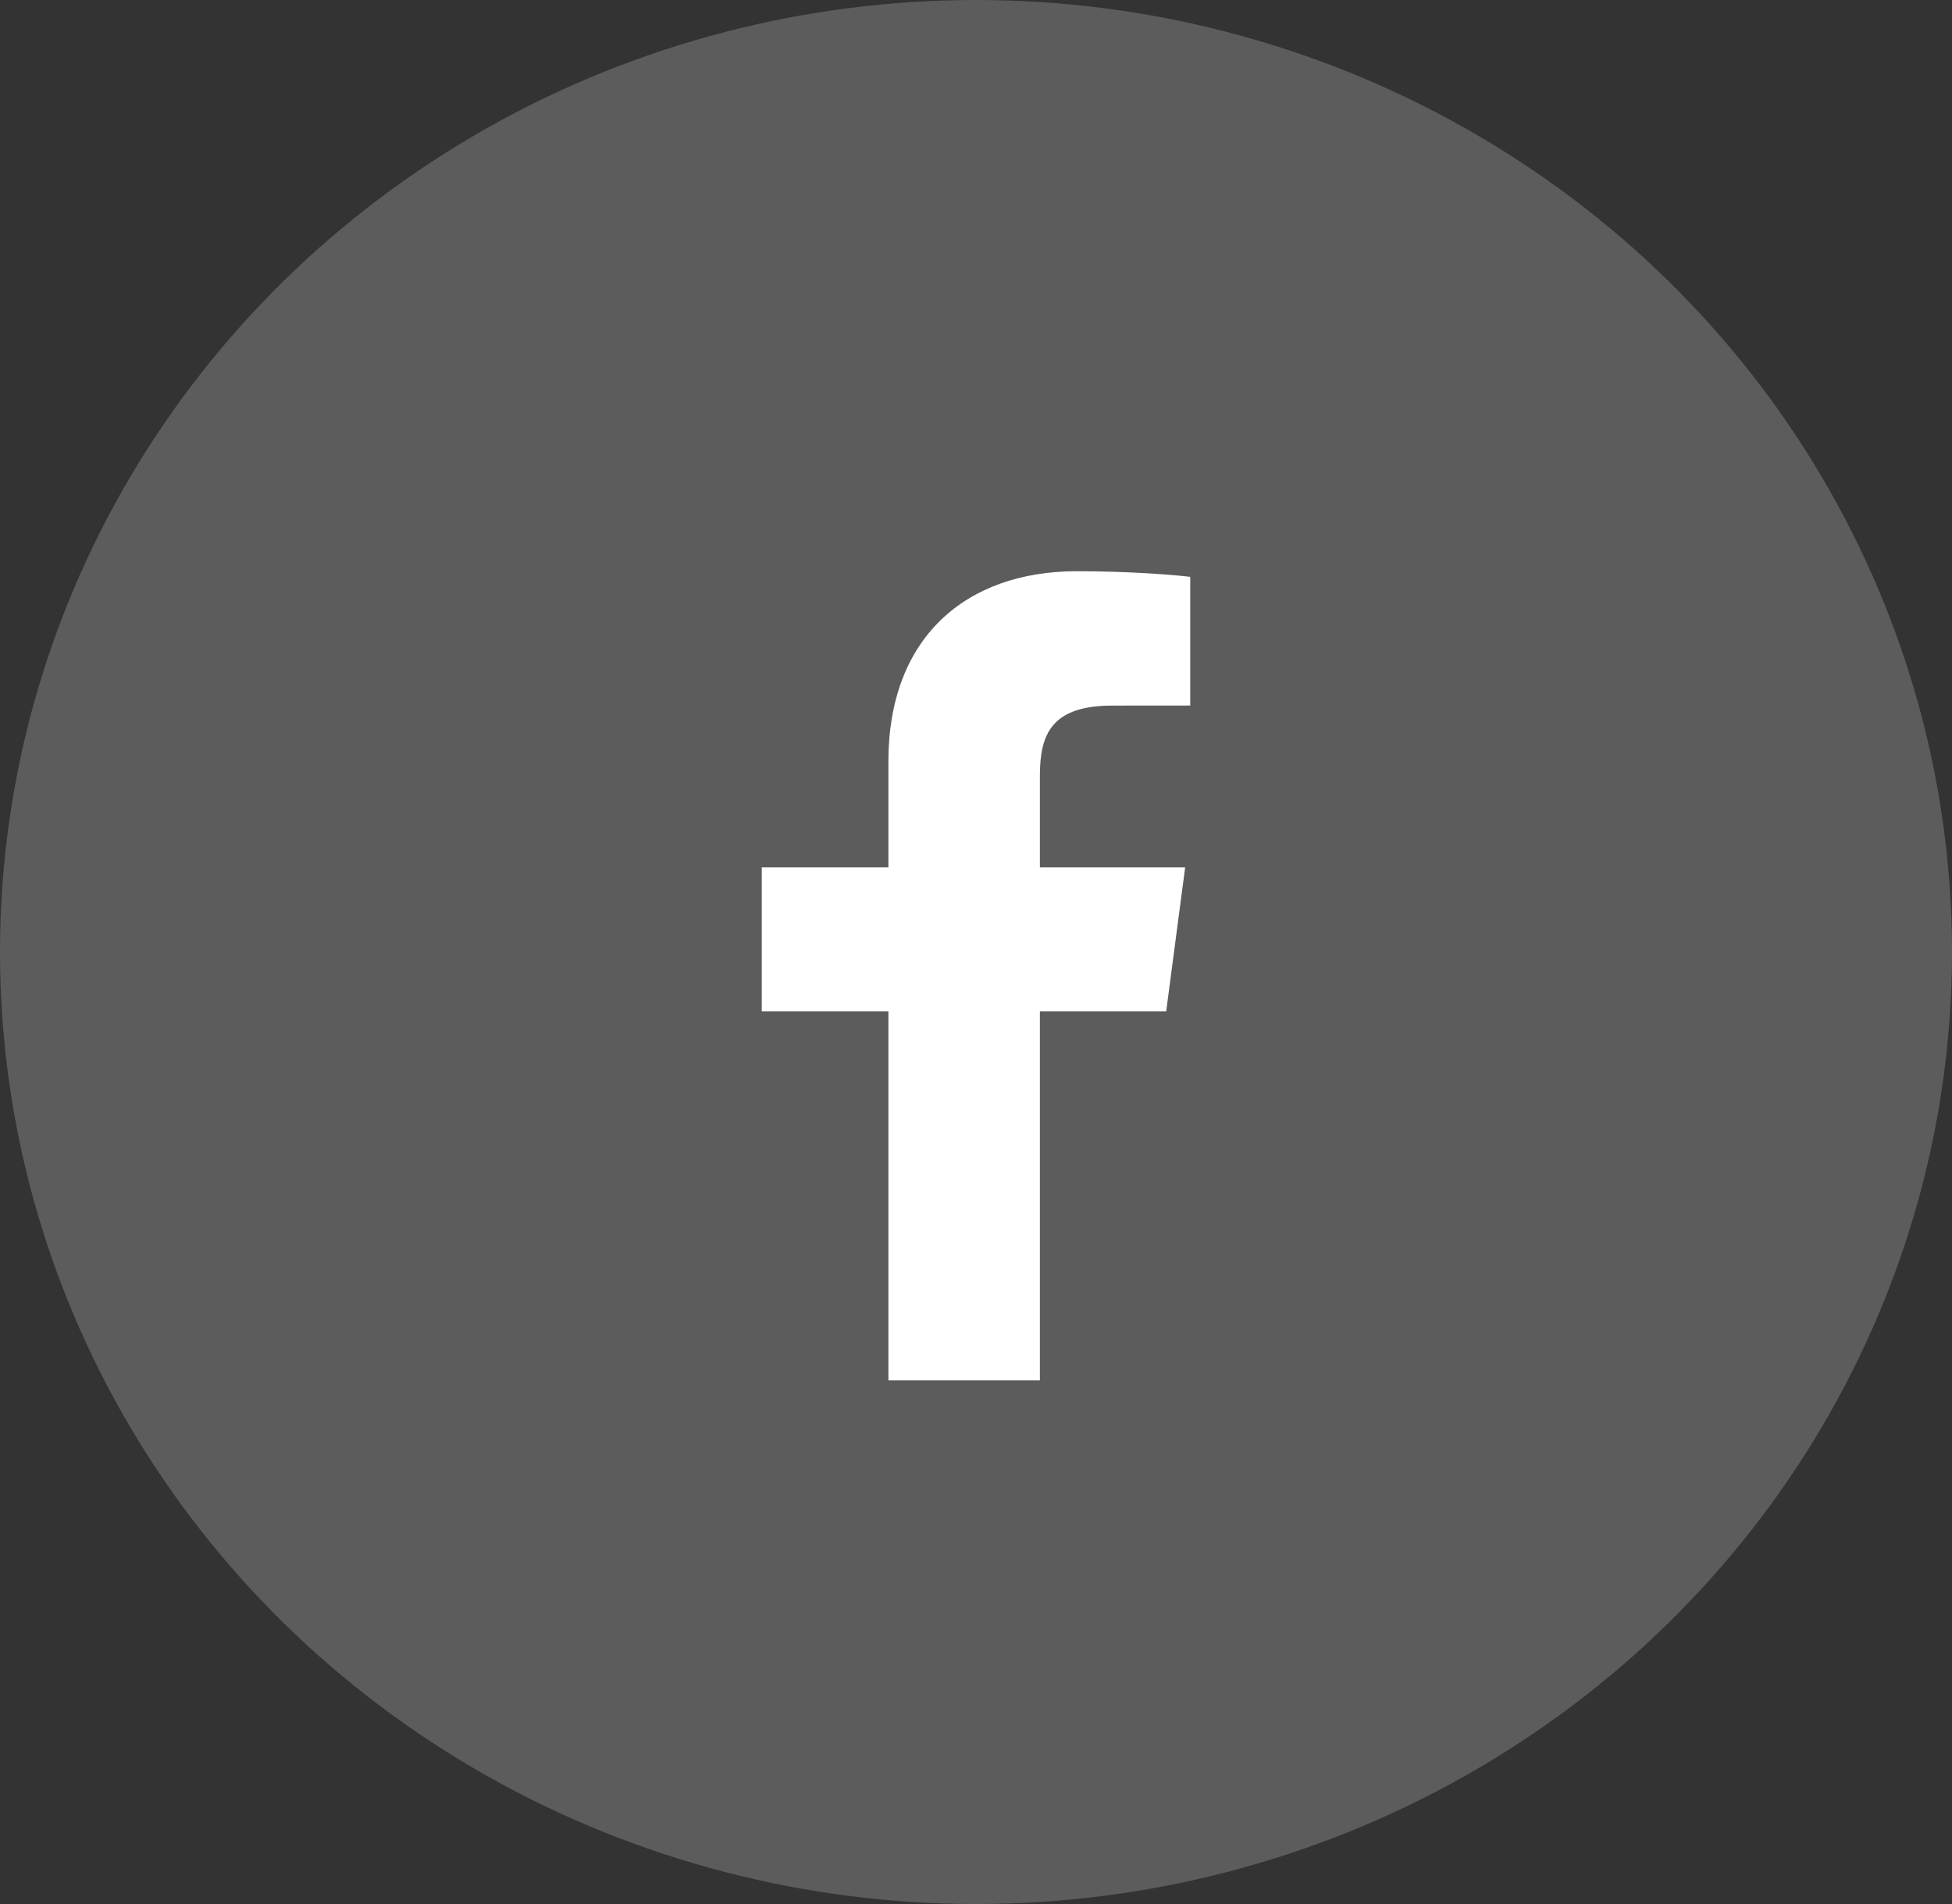 <svg xmlns="http://www.w3.org/2000/svg" width="41" height="40" viewBox="0 0 41 40">
    <rect x="0" y="0" width="41" height="40" fill="#333333" stroke="none"/>
    <g fill="#FFF" fill-rule="evenodd">
        <ellipse cx="20.5" cy="20" opacity=".2" rx="20.5" ry="20"/>
        <path d="M21.842 29v-7.754h2.653l.398-3.023h-3.051v-1.929c0-.875.247-1.471 1.527-1.471L25 14.822v-2.703c-.282-.037-1.25-.119-2.377-.119-2.352 0-3.963 1.408-3.963 3.995v2.228H16v3.023h2.66V29h3.182z"/>
    </g>
</svg>
